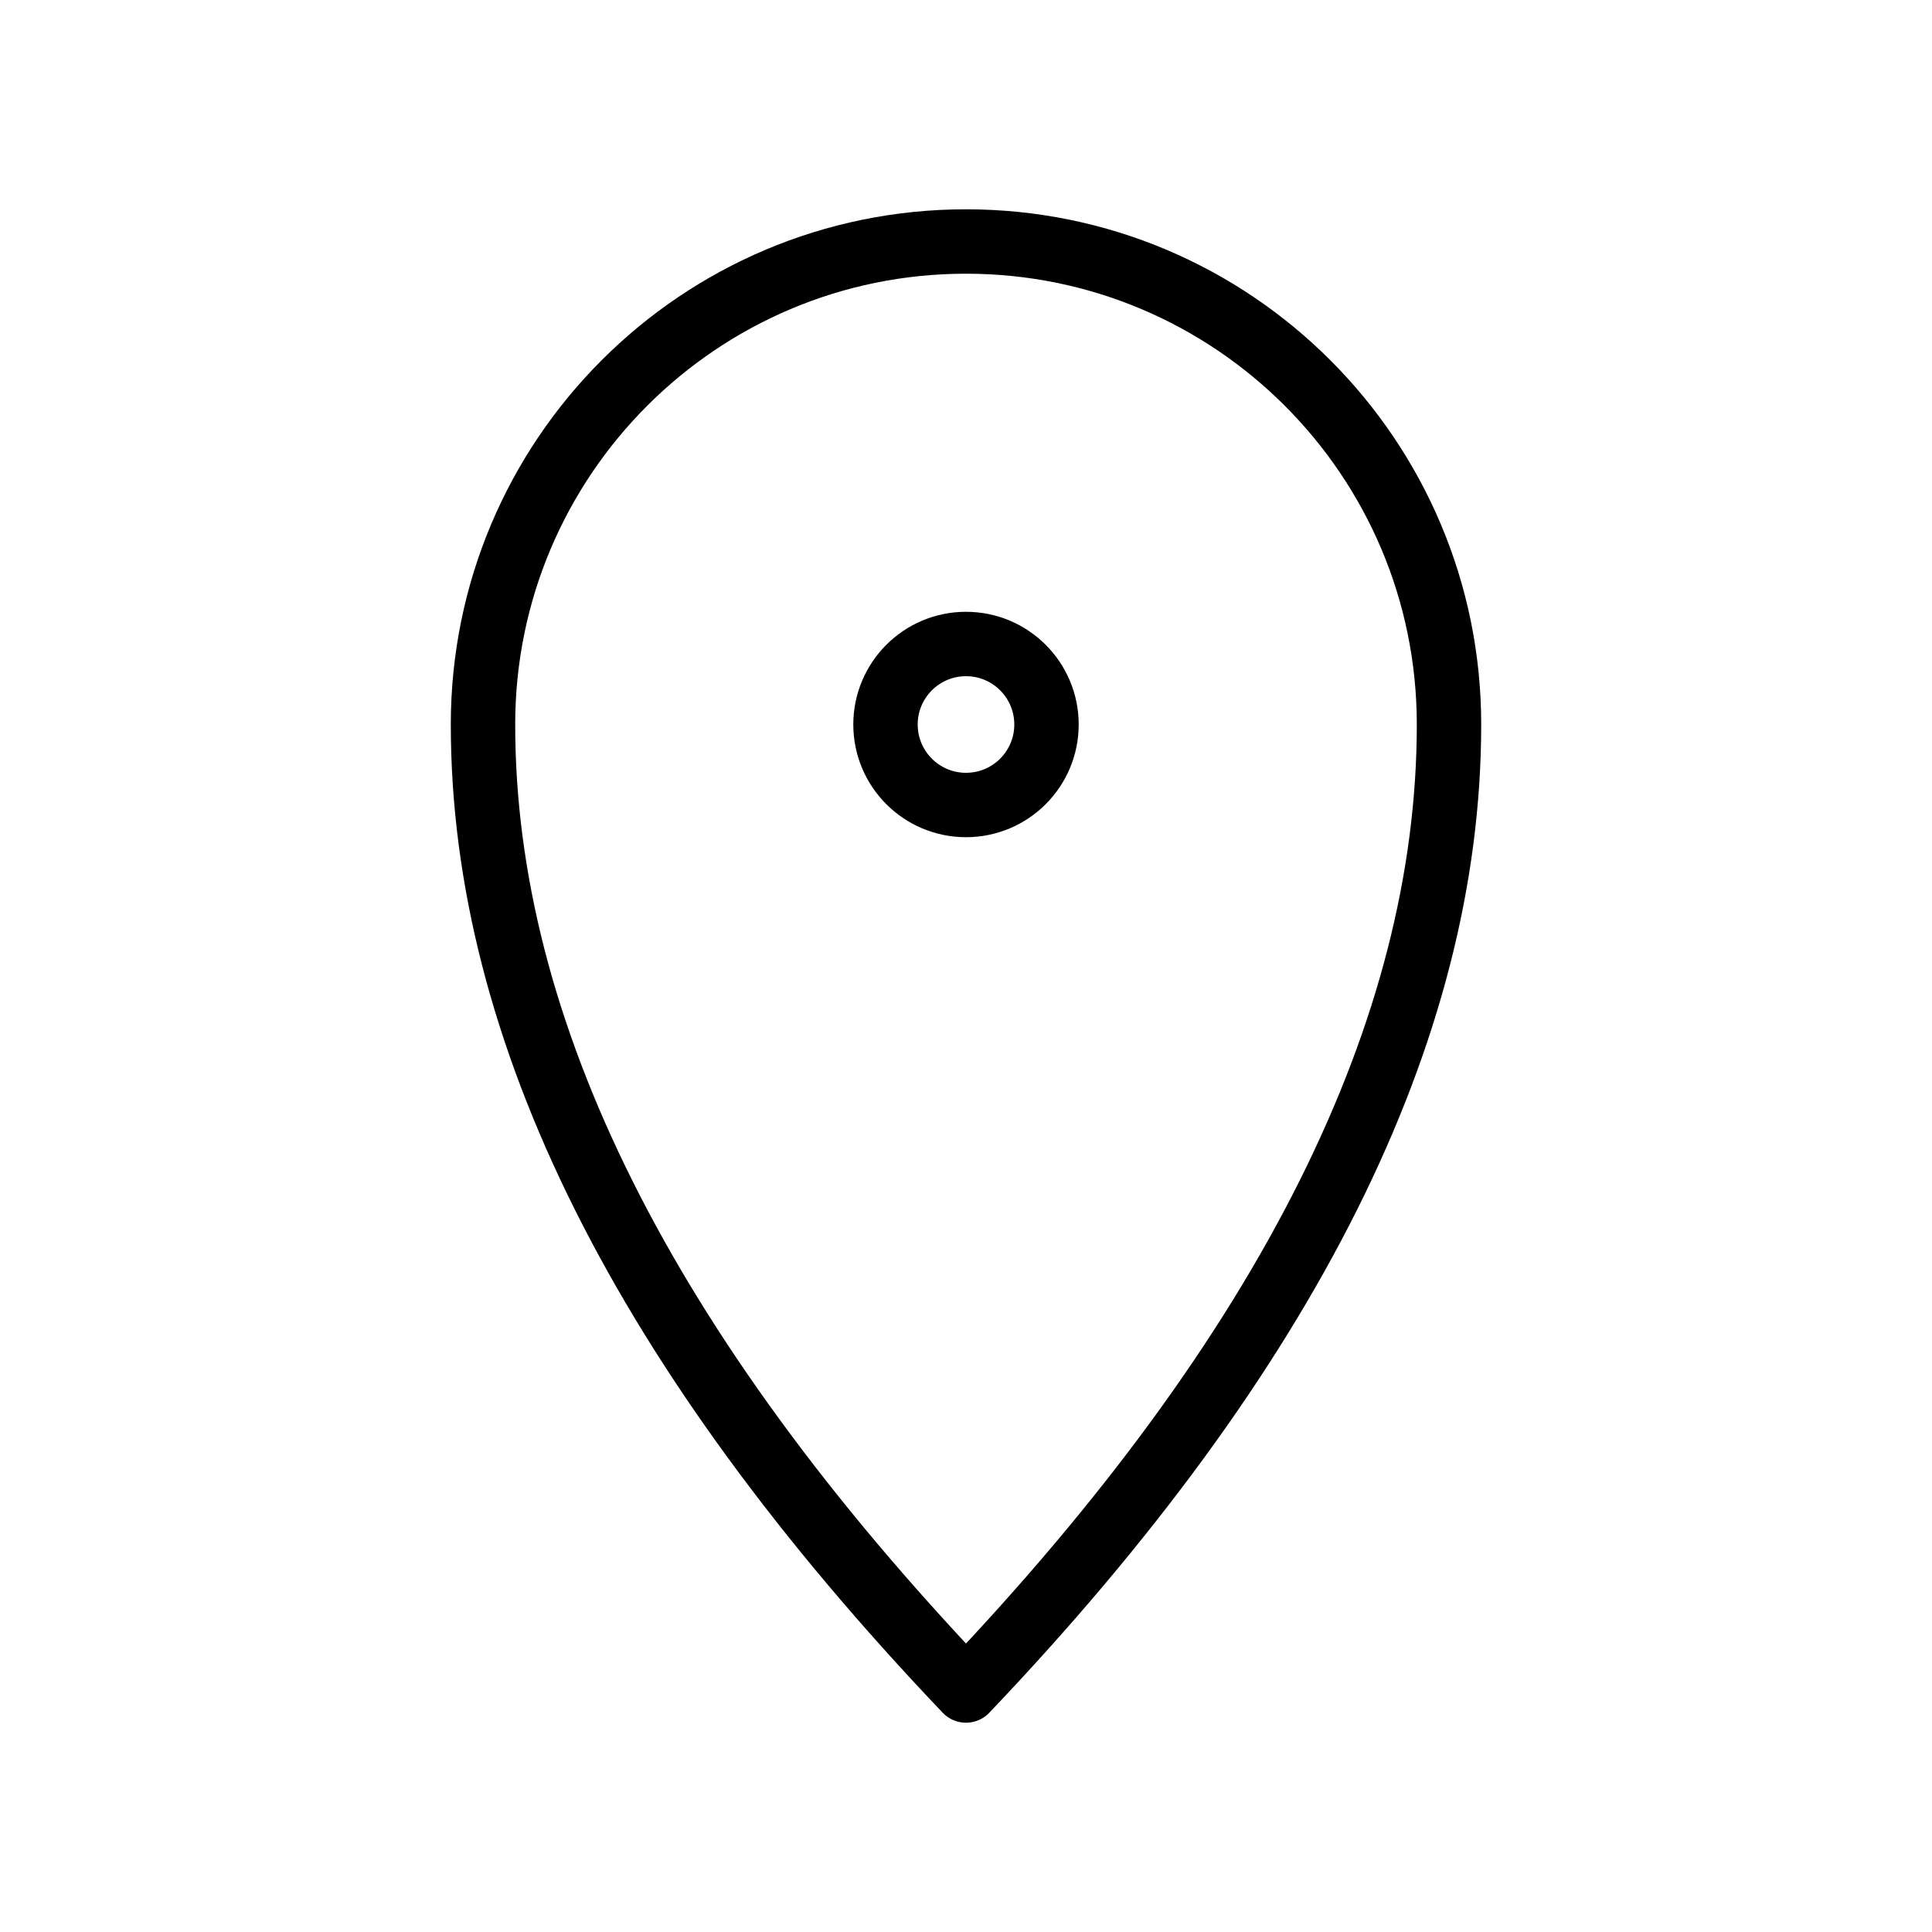 <svg role="img" xmlns="http://www.w3.org/2000/svg" width="30px" height="30px" viewBox="0 0 24 24" aria-labelledby="locationIconTitle locationIconDesc" stroke="#000" stroke-width="0.8" stroke-linecap="round" stroke-linejoin="round" fill="none" color="#000"> <title id="locationIconTitle">Location</title> <desc id="locationIconDesc">Icon of a map pin</desc> <path d="M12,21 C16,16.8 18,12.8 18,9 C18,5.686 15.314,3 12,3 C8.686,3 6,5.686 6,9 C6,12.8 8,16.8 12,21 Z"/> <circle cx="12" cy="9" r="1"/> </svg>